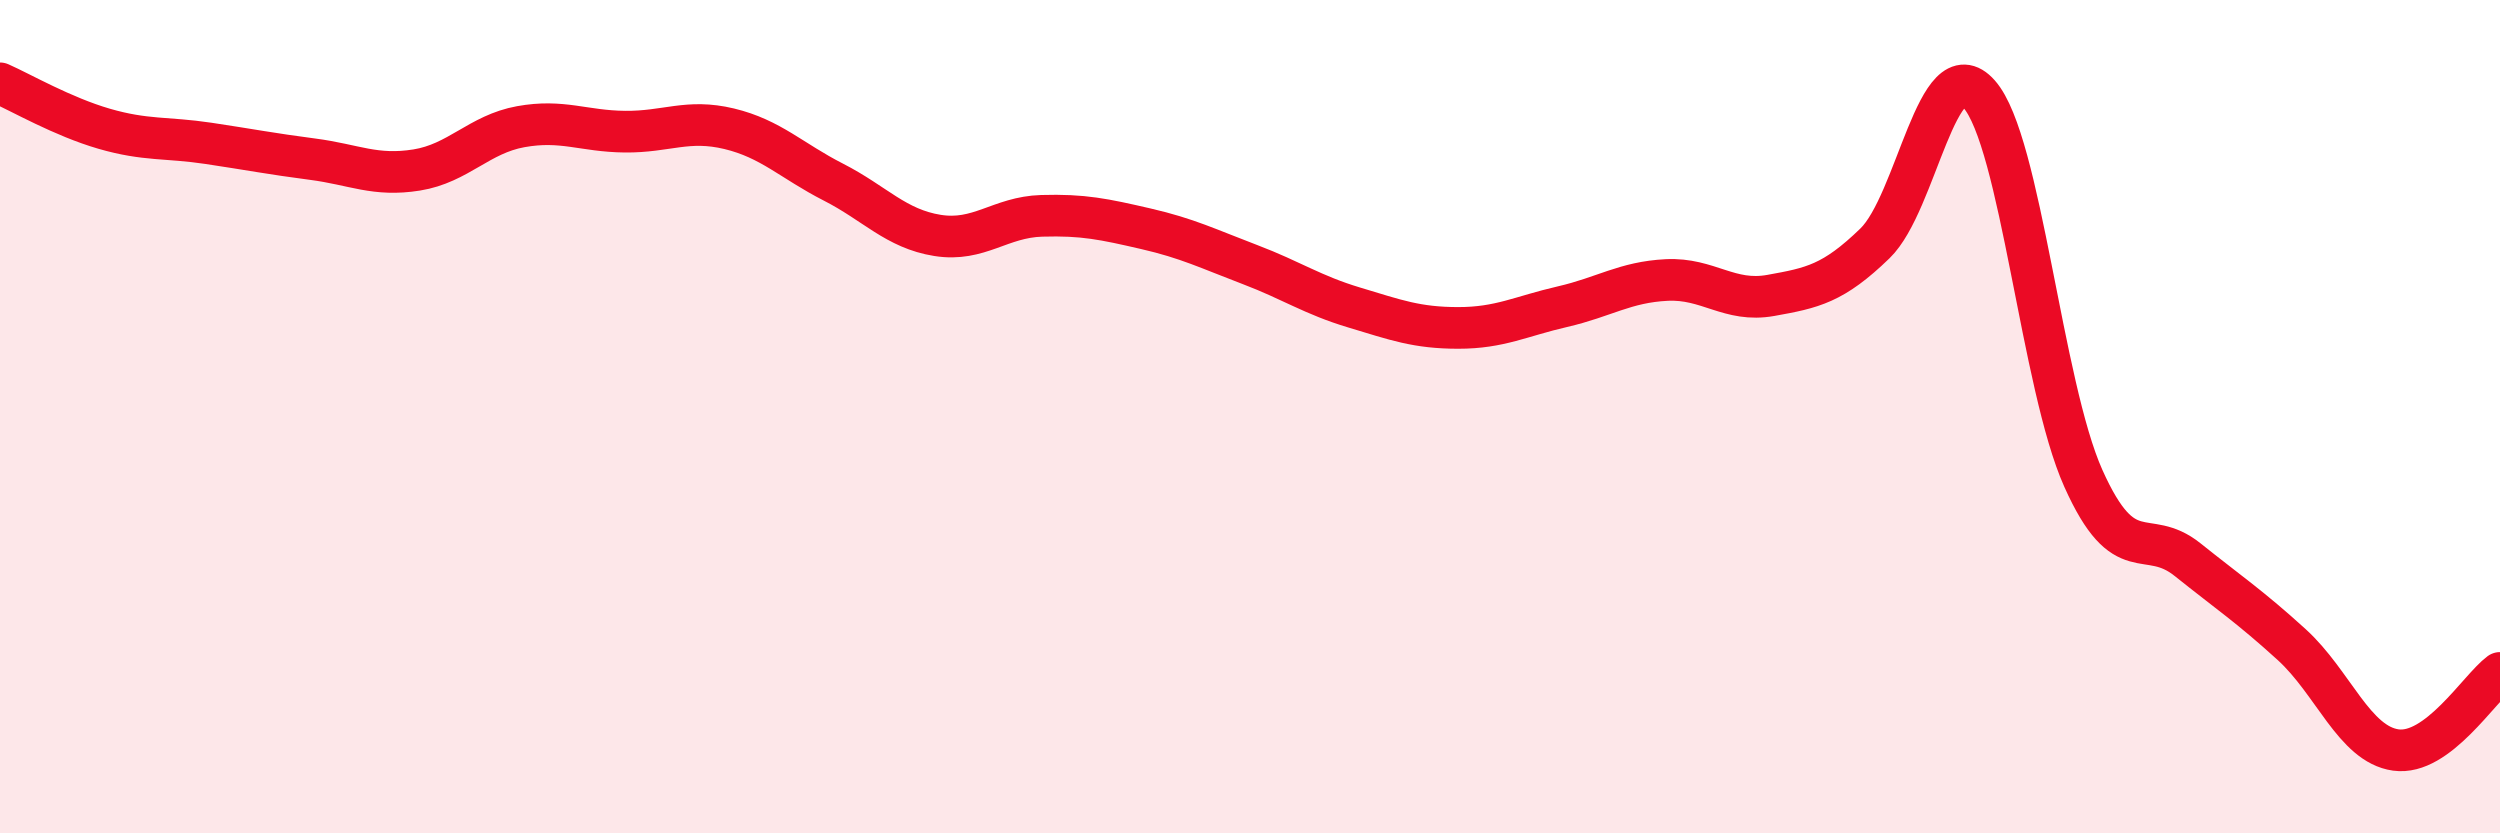 
    <svg width="60" height="20" viewBox="0 0 60 20" xmlns="http://www.w3.org/2000/svg">
      <path
        d="M 0,2 C 0.5,2.22 1.5,2.8 2.5,3.09 C 3.5,3.38 4,3.29 5,3.44 C 6,3.59 6.5,3.69 7.5,3.82 C 8.5,3.95 9,4.24 10,4.08 C 11,3.92 11.5,3.22 12.5,3.04 C 13.5,2.86 14,3.15 15,3.16 C 16,3.17 16.5,2.85 17.5,3.09 C 18.5,3.33 19,3.86 20,4.37 C 21,4.88 21.5,5.49 22.5,5.65 C 23.5,5.81 24,5.21 25,5.18 C 26,5.15 26.5,5.26 27.5,5.49 C 28.5,5.72 29,5.97 30,6.35 C 31,6.73 31.5,7.08 32.5,7.38 C 33.5,7.68 34,7.87 35,7.87 C 36,7.87 36.5,7.59 37.5,7.36 C 38.5,7.13 39,6.77 40,6.72 C 41,6.67 41.5,7.27 42.5,7.09 C 43.5,6.91 44,6.81 45,5.84 C 46,4.87 46.5,1.13 47.5,2.26 C 48.5,3.39 49,9.25 50,11.48 C 51,13.71 51.5,12.63 52.5,13.43 C 53.5,14.23 54,14.56 55,15.47 C 56,16.38 56.5,17.86 57.5,18 C 58.5,18.14 59.5,16.52 60,16.15L60 20L0 20Z"
        fill="#EB0A25"
        opacity="0.1"
        stroke-linecap="round"
        stroke-linejoin="round"
      />
      <path
        d="M 0,2 C 0.5,2.22 1.5,2.8 2.5,3.09 C 3.5,3.38 4,3.29 5,3.44 C 6,3.59 6.5,3.69 7.5,3.82 C 8.5,3.95 9,4.24 10,4.08 C 11,3.92 11.5,3.22 12.5,3.04 C 13.5,2.86 14,3.15 15,3.16 C 16,3.17 16.5,2.85 17.5,3.09 C 18.5,3.33 19,3.86 20,4.37 C 21,4.88 21.5,5.49 22.5,5.65 C 23.5,5.81 24,5.21 25,5.18 C 26,5.15 26.5,5.26 27.5,5.49 C 28.5,5.72 29,5.97 30,6.35 C 31,6.73 31.5,7.08 32.5,7.38 C 33.5,7.68 34,7.87 35,7.87 C 36,7.87 36.5,7.59 37.5,7.36 C 38.5,7.13 39,6.77 40,6.72 C 41,6.67 41.5,7.27 42.5,7.09 C 43.5,6.91 44,6.81 45,5.84 C 46,4.87 46.5,1.13 47.5,2.26 C 48.5,3.39 49,9.25 50,11.48 C 51,13.71 51.5,12.63 52.5,13.43 C 53.5,14.23 54,14.56 55,15.47 C 56,16.38 56.5,17.86 57.5,18 C 58.5,18.14 59.5,16.52 60,16.15"
        stroke="#EB0A25"
        stroke-width="1"
        fill="none"
        stroke-linecap="round"
        stroke-linejoin="round"
      />
    </svg>
  